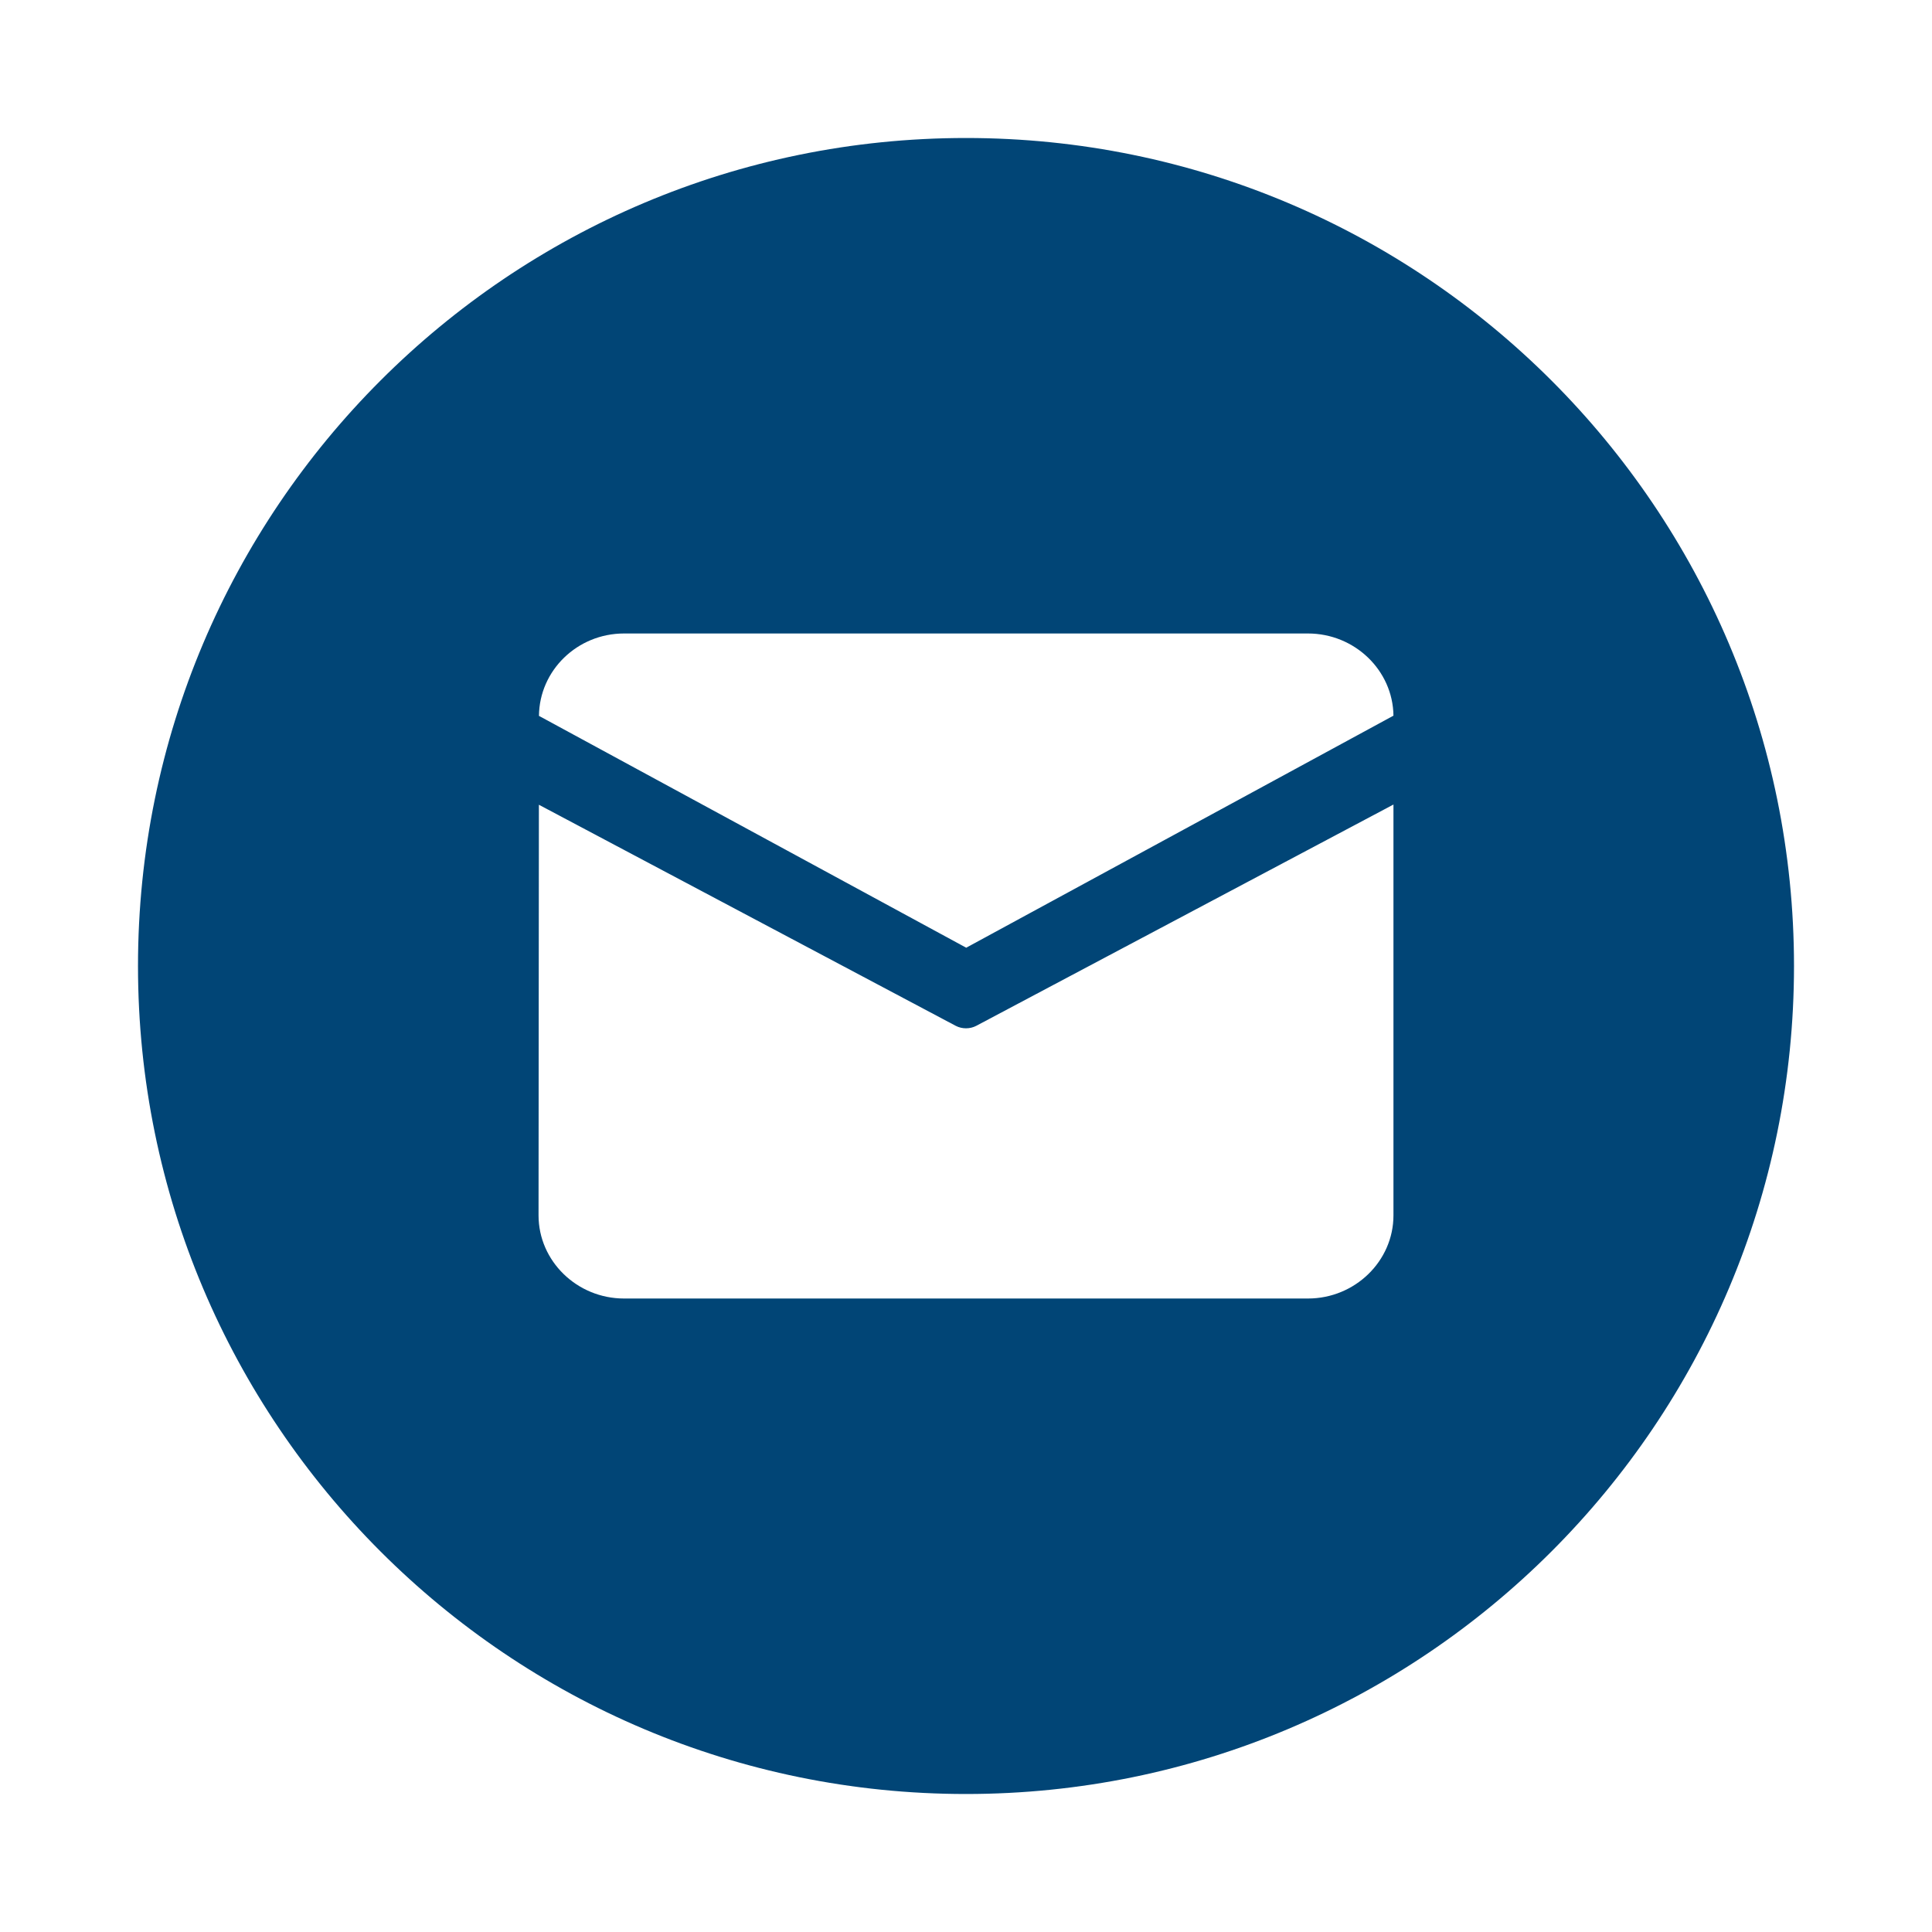 <svg width="28" height="28" viewBox="0 0 28 28" fill="none" xmlns="http://www.w3.org/2000/svg">
<path d="M14 2C7.373 2 2 7.373 2 14C2 20.627 7.373 26 14 26C20.627 26 26 20.627 26 14C26 7.373 20.627 2 14 2ZM20.195 17.614C20.195 18.276 19.638 18.819 18.956 18.819H9.044C8.362 18.819 7.805 18.276 7.805 17.614L7.81 11.663L13.851 14.867C13.897 14.891 13.948 14.903 14 14.903C14.052 14.903 14.103 14.891 14.149 14.867L20.195 11.66V17.614ZM14.003 13.735L7.811 10.375C7.817 9.717 8.366 9.181 9.044 9.181H18.956C19.633 9.181 20.187 9.715 20.195 10.372L14.003 13.735H14.003Z" fill="#014576"/>
</svg>
